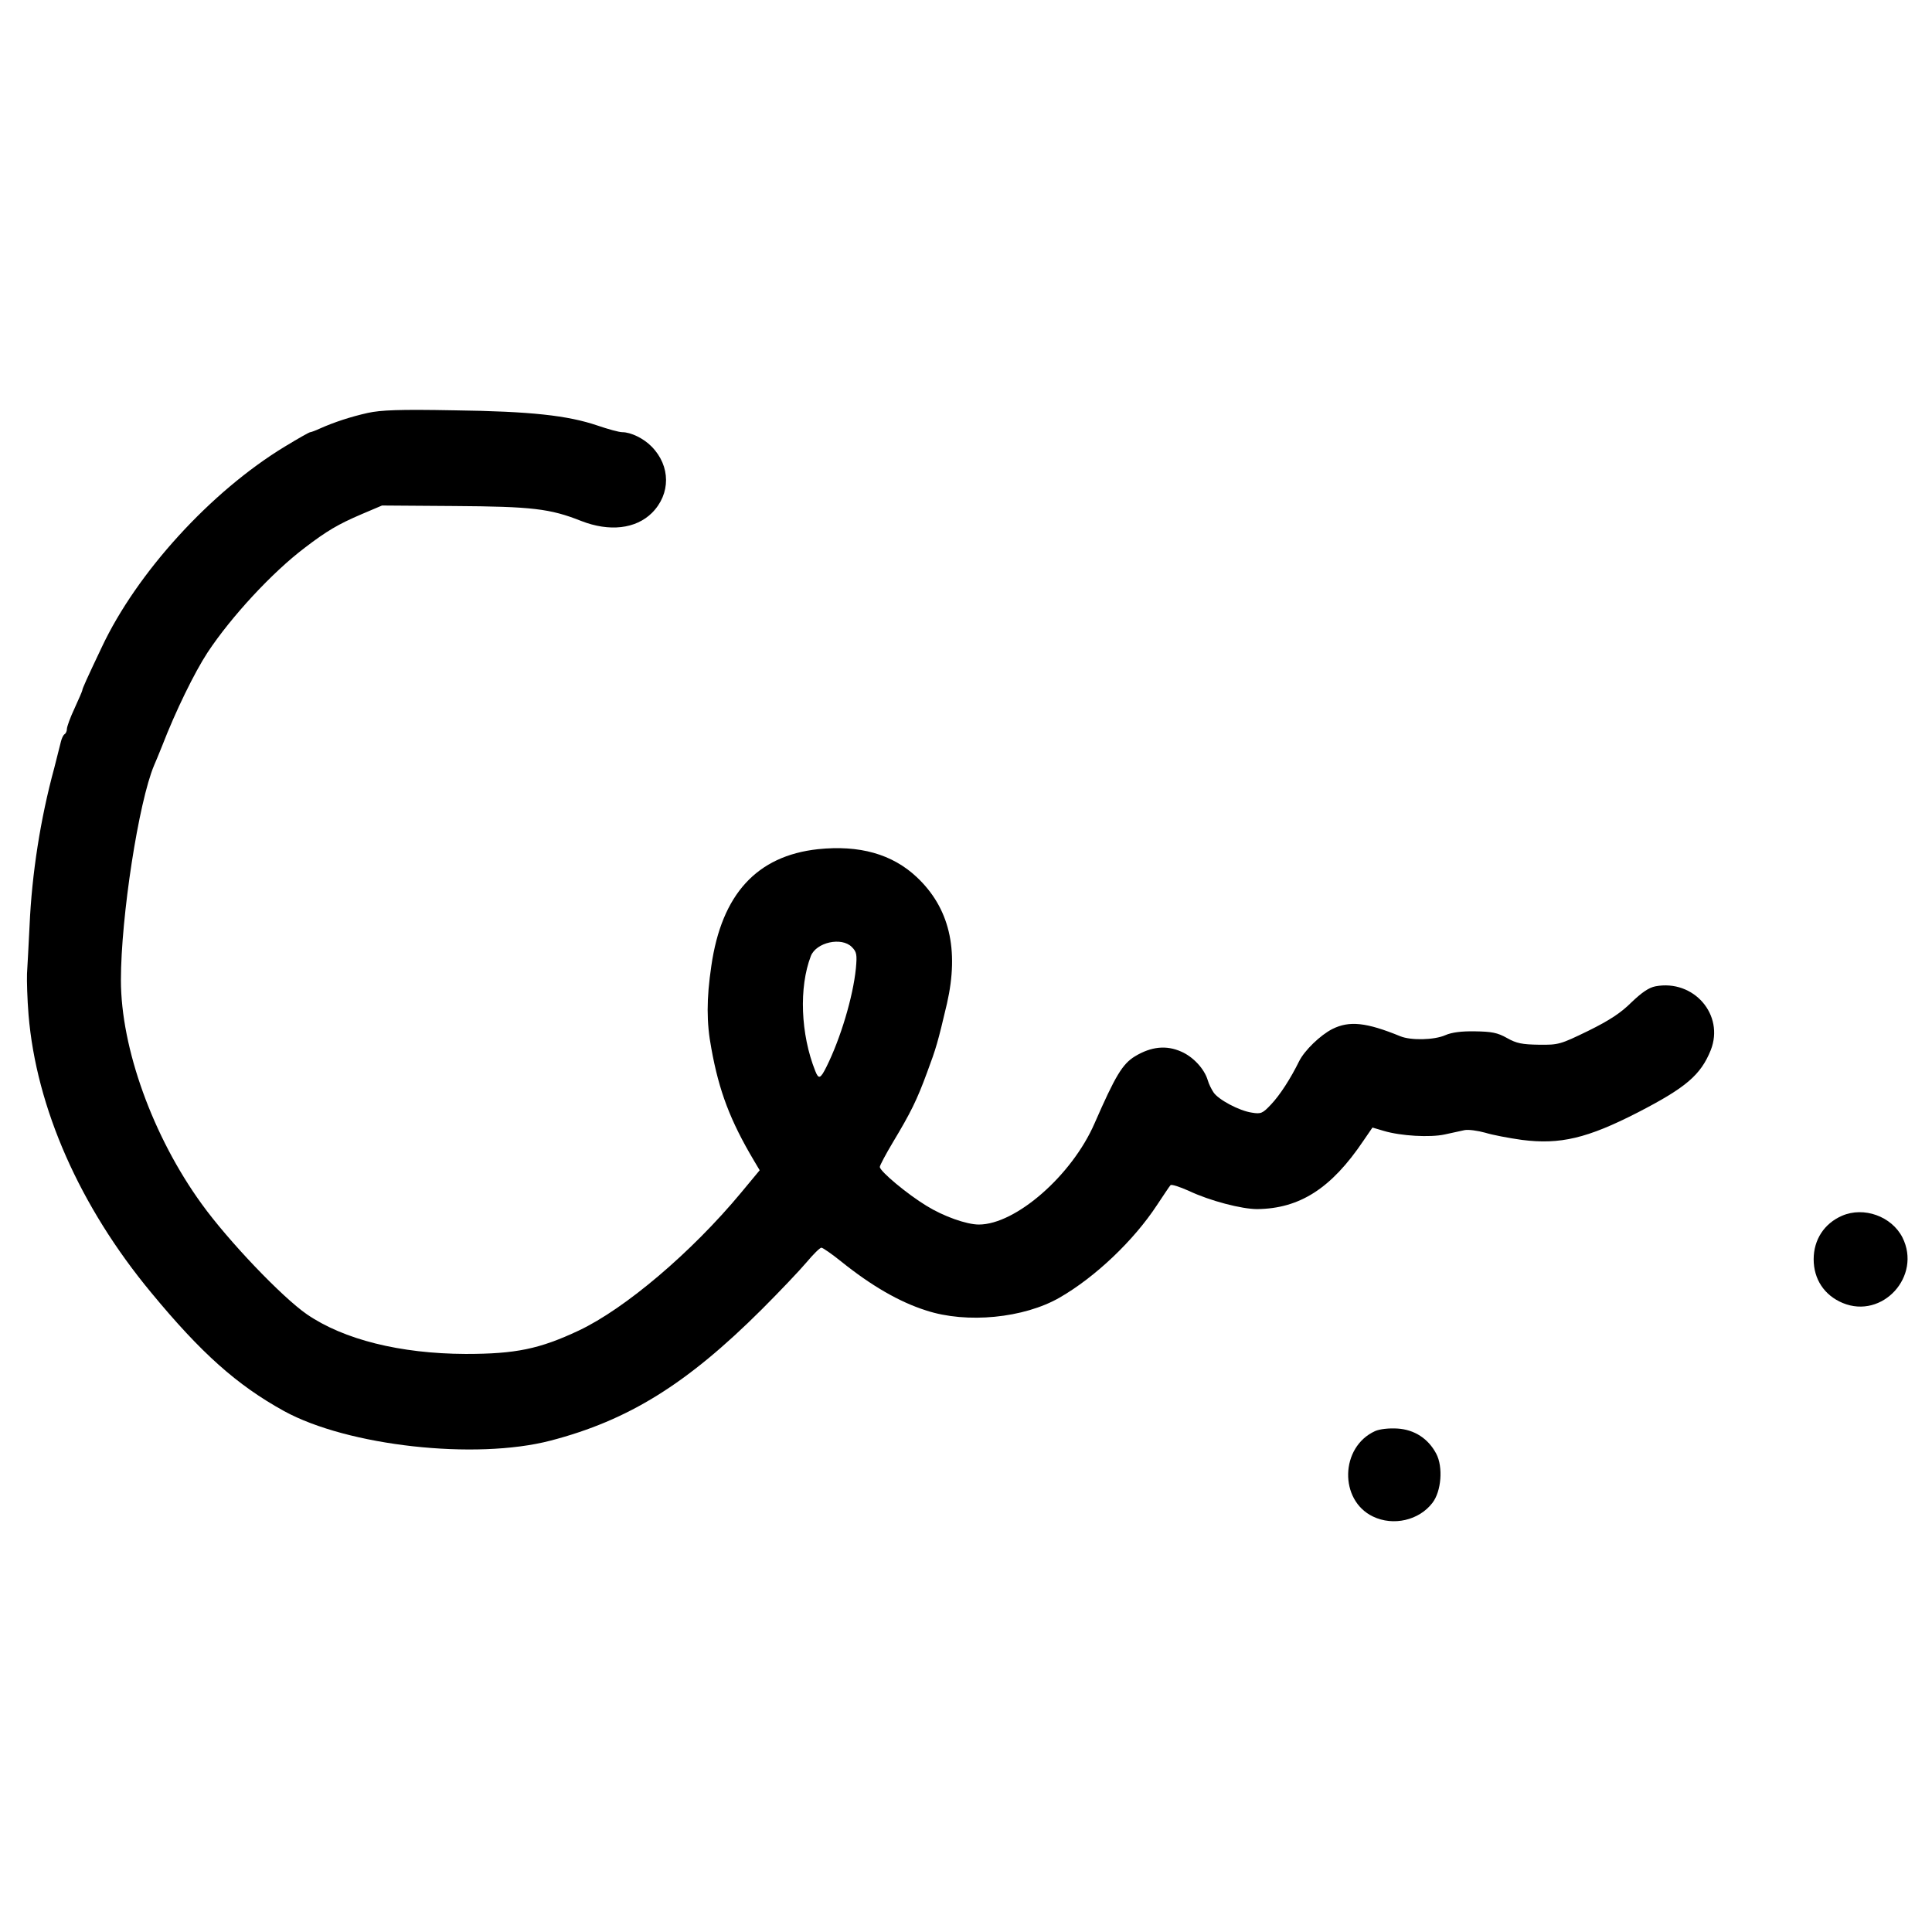<svg xmlns="http://www.w3.org/2000/svg" version="1.1" xmlns:xlink="http://www.w3.org/1999/xlink" xmlns:svgjs="http://svgjs.com/svgjs" width="751pt" height="751pt"><svg version="1.0" xmlns="http://www.w3.org/2000/svg" width="751pt" height="751pt" viewBox="0 0 751 751" preserveAspectRatio="xMidYMid meet">

<g transform="translate(0,751) scale(0.1,-0.1)" fill="#000000" stroke="none">
<path d="M1430 5905 c-67 -15 -131 -36 -187 -61 -17 -8 -34 -14 -37 -14 -4 0
-48 -25 -99 -56 -288 -175 -575 -490 -711 -779 -58 -122 -76 -162 -76 -168 0
-3 -14 -35 -30 -70 -17 -36 -30 -72 -30 -81 0 -8 -4 -17 -9 -20 -5 -3 -11 -16
-14 -28 -3 -13 -15 -59 -26 -103 -54 -198 -87 -411 -96 -612 -4 -76 -8 -160
-10 -188 -1 -27 1 -99 6 -160 30 -361 199 -745 477 -1080 194 -235 333 -359
516 -460 248 -136 744 -191 1036 -115 303 79 530 220 821 510 69 69 147 151
174 183 26 31 52 57 58 57 5 0 40 -24 76 -53 118 -95 227 -158 331 -191 158
-52 380 -30 519 50 139 80 288 222 378 359 26 39 49 74 53 78 4 4 35 -6 71
-22 82 -39 206 -71 266 -71 165 2 288 80 413 266 l35 51 44 -13 c67 -20 180
-26 236 -14 28 6 63 14 78 17 15 3 51 -2 80 -10 29 -9 93 -21 143 -28 148 -19
254 6 451 107 186 96 244 145 283 242 54 137 -66 276 -215 248 -26 -5 -53 -24
-93 -62 -41 -41 -85 -70 -168 -111 -109 -53 -116 -55 -192 -54 -65 1 -87 5
-124 26 -37 21 -60 25 -124 26 -53 1 -91 -4 -116 -15 -43 -19 -134 -21 -175
-4 -132 54 -198 61 -264 28 -47 -24 -108 -83 -129 -125 -34 -69 -75 -132 -109
-168 -33 -35 -39 -38 -75 -32 -49 7 -131 51 -149 79 -8 12 -18 32 -22 46 -13
45 -57 92 -103 112 -58 26 -117 20 -180 -18 -49 -30 -76 -75 -157 -260 -88
-203 -307 -394 -450 -394 -48 0 -138 32 -204 73 -74 45 -181 134 -181 151 0 6
23 49 51 96 69 115 93 163 133 272 35 94 41 114 77 267 48 211 9 373 -118 492
-95 89 -222 125 -384 108 -237 -26 -374 -175 -414 -454 -19 -128 -19 -220 0
-320 30 -167 74 -282 166 -437 l22 -37 -73 -88 c-192 -231 -450 -450 -630
-535 -153 -72 -246 -91 -440 -91 -255 1 -474 56 -617 154 -97 67 -306 286
-409 429 -190 262 -314 606 -314 870 0 246 69 693 129 835 5 11 19 45 31 75
53 137 126 286 177 364 92 139 251 311 378 407 85 65 129 91 220 130 l80 34
281 -2 c302 -2 372 -10 493 -58 110 -43 212 -31 275 31 74 74 73 183 -1 258
-31 32 -81 56 -114 56 -13 0 -56 12 -97 26 -115 39 -258 55 -557 59 -213 4
-284 1 -335 -10z m1881 -2076 c19 -19 21 -29 16 -83 -11 -111 -60 -274 -115
-384 -23 -46 -30 -48 -43 -15 -57 143 -64 325 -17 447 21 53 119 75 159 35z"></path>
<path d="M7160 2784 c-69 -30 -110 -93 -110 -169 0 -77 41 -140 113 -170 154
-64 308 104 232 255 -42 82 -150 121 -235 84z"></path>
<path d="M5345 1947 c-136 -62 -140 -269 -8 -332 79 -38 179 -15 231 53 35 45
42 140 15 191 -31 59 -85 94 -151 98 -34 2 -69 -2 -87 -10z"></path>
</g>
</svg><style>@media (prefers-color-scheme: light) { :root { filter: none; } }
@media (prefers-color-scheme: dark) { :root { filter: invert(100%); } }
</style></svg>